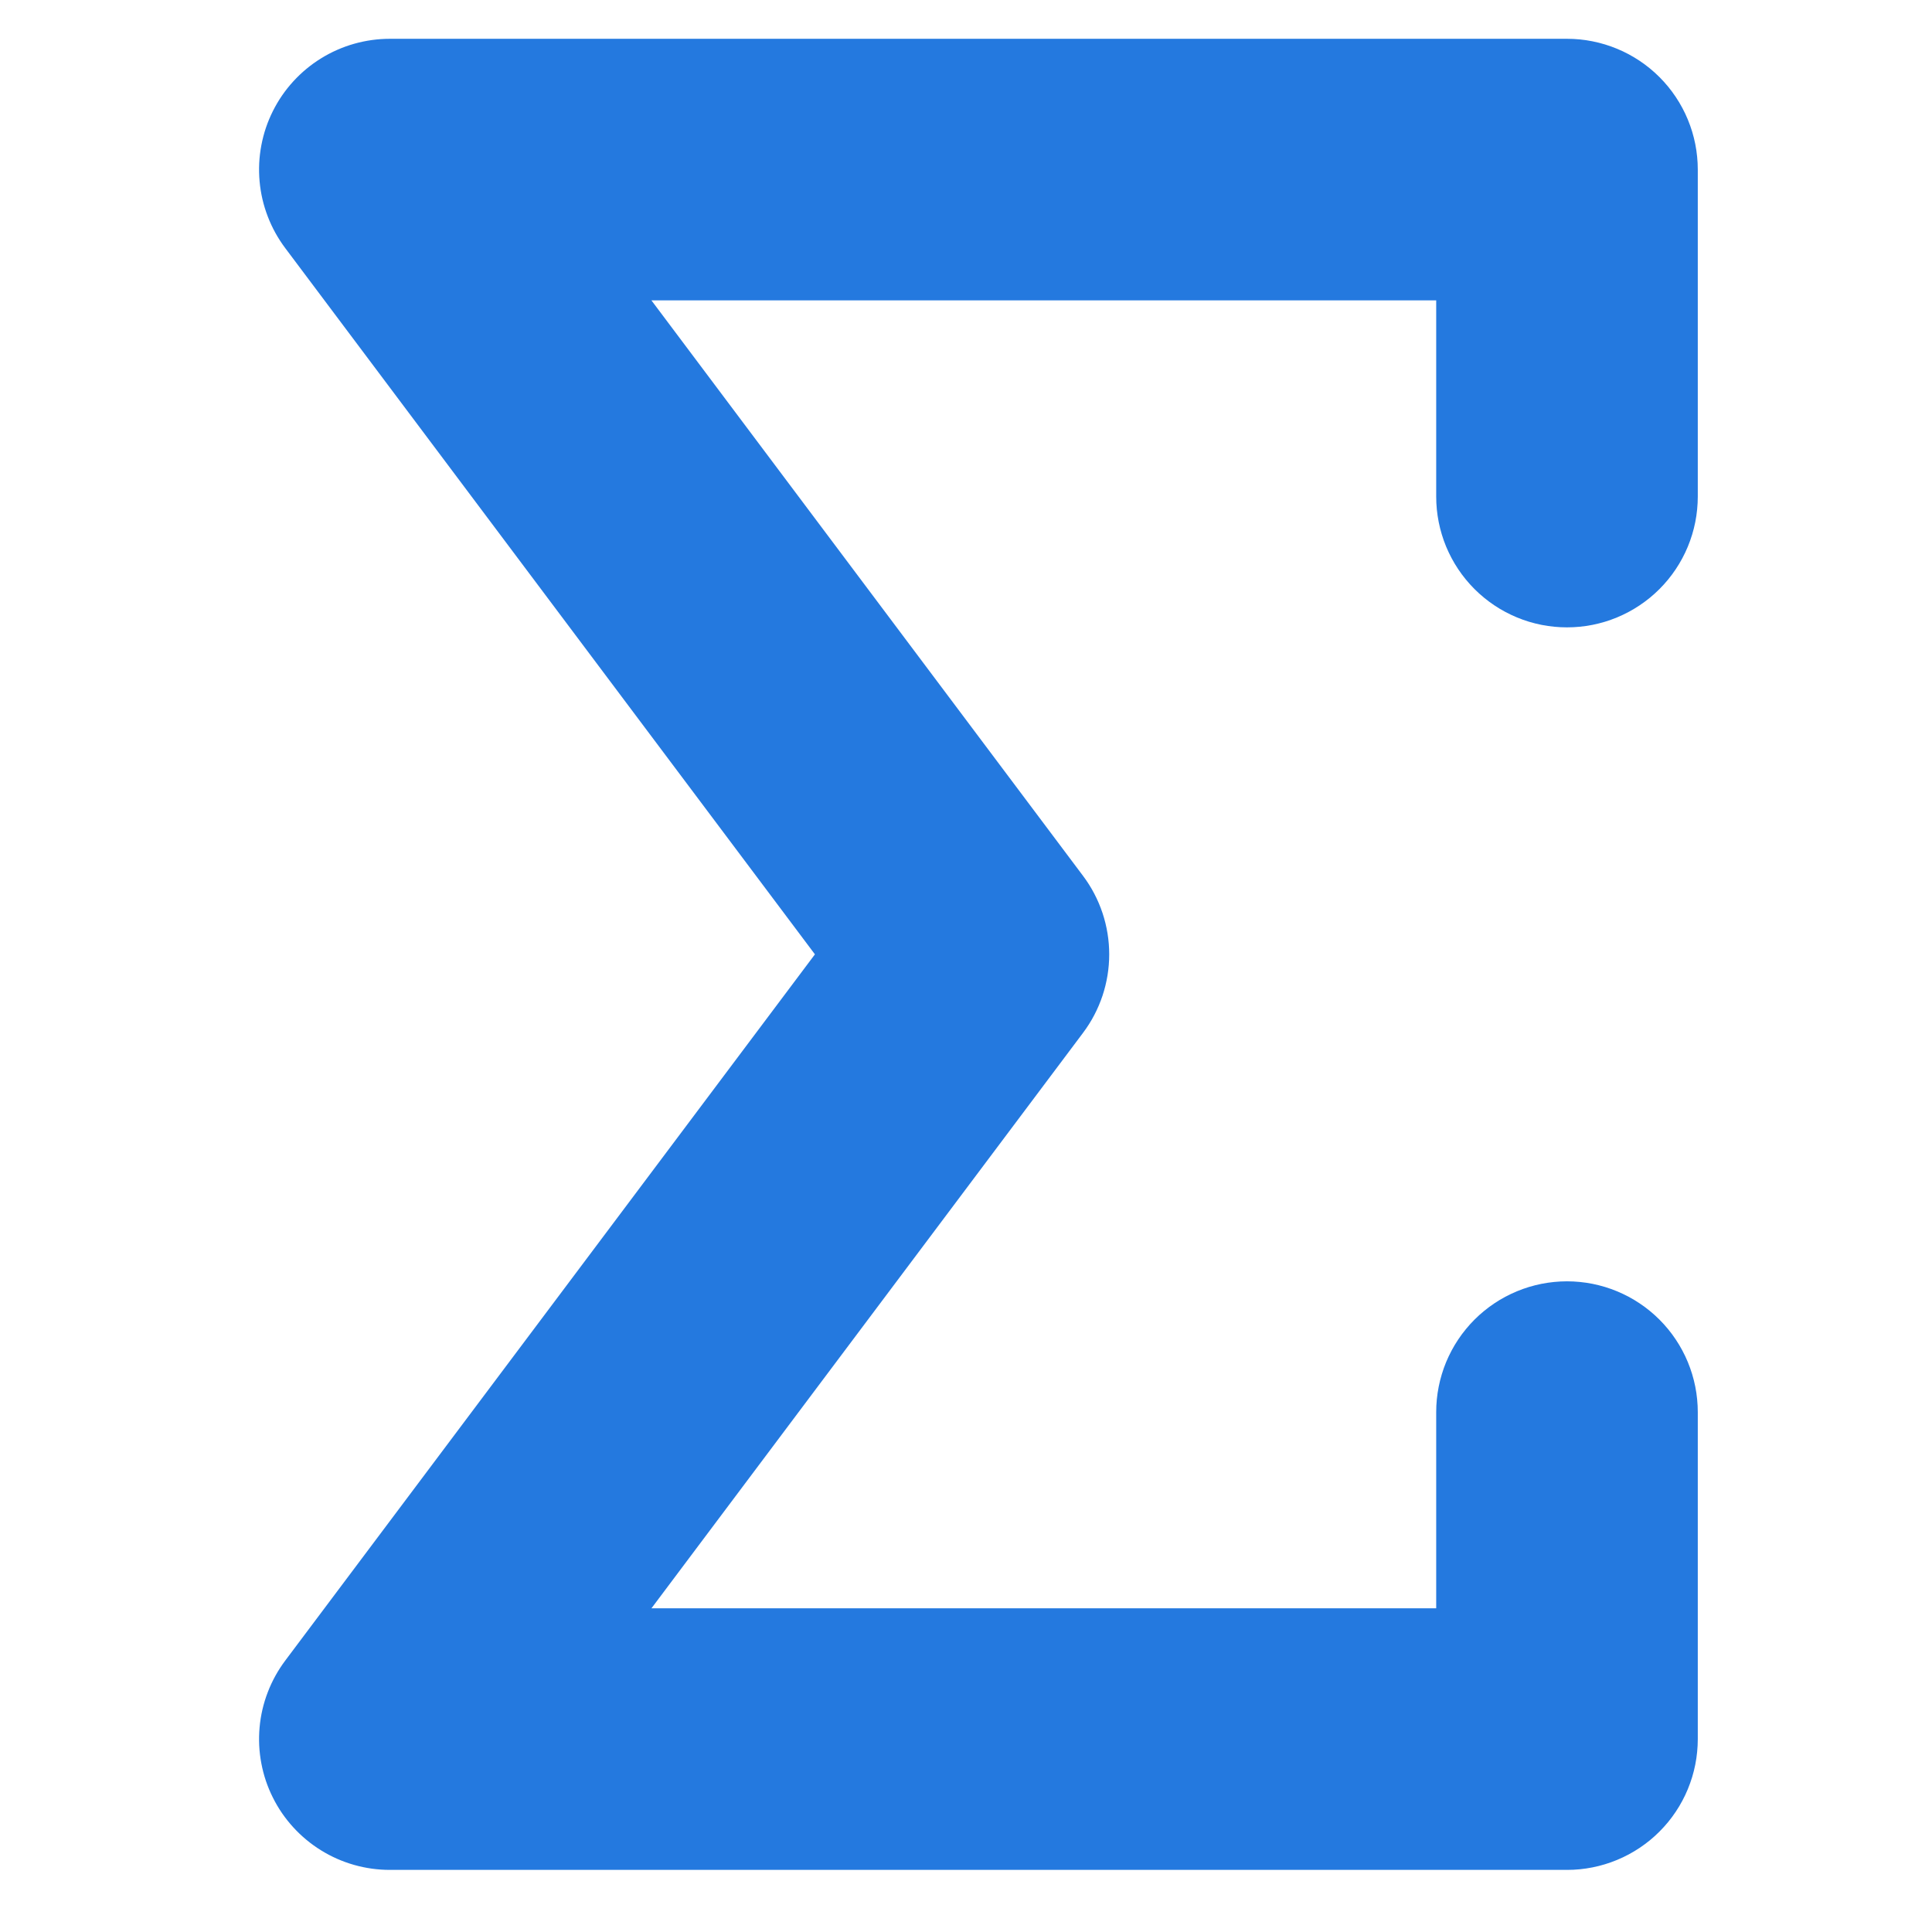 <svg xmlns="http://www.w3.org/2000/svg" xmlns:xlink="http://www.w3.org/1999/xlink" width="500" zoomAndPan="magnify" viewBox="0 0 375 375" height="500" preserveAspectRatio="xMidYMid meet" version="1.0"><defs><clipPath id="b5b548b162"><path d="M 50 7 L 329.516 7 L 329.516 363 L 50 363 Z M 50 7 " clip-rule="nonzero"/></clipPath></defs><g clip-path="url(#b5b548b162)"><path fill="#2479df" d="M 304.152 121.77 C 304.984 121.77 305.812 121.73 306.641 121.648 C 307.469 121.566 308.289 121.445 309.105 121.285 C 309.918 121.121 310.727 120.918 311.52 120.68 C 312.316 120.438 313.098 120.156 313.867 119.84 C 314.633 119.52 315.387 119.164 316.117 118.773 C 316.852 118.383 317.562 117.953 318.254 117.492 C 318.945 117.031 319.613 116.535 320.258 116.008 C 320.898 115.48 321.516 114.922 322.102 114.336 C 322.691 113.746 323.246 113.133 323.777 112.488 C 324.305 111.848 324.797 111.18 325.258 110.488 C 325.723 109.797 326.148 109.086 326.539 108.352 C 326.934 107.617 327.289 106.867 327.605 106.102 C 327.922 105.332 328.203 104.551 328.445 103.754 C 328.688 102.957 328.887 102.152 329.051 101.336 C 329.211 100.523 329.336 99.699 329.414 98.871 C 329.496 98.047 329.539 97.215 329.539 96.383 L 329.539 32.918 C 329.539 32.086 329.496 31.258 329.414 30.43 C 329.336 29.602 329.211 28.781 329.051 27.965 C 328.887 27.148 328.688 26.344 328.445 25.547 C 328.203 24.754 327.922 23.973 327.605 23.203 C 327.289 22.434 326.934 21.684 326.539 20.949 C 326.148 20.219 325.723 19.504 325.258 18.812 C 324.797 18.121 324.305 17.457 323.777 16.812 C 323.246 16.168 322.691 15.555 322.102 14.965 C 321.516 14.379 320.898 13.82 320.258 13.293 C 319.613 12.766 318.945 12.27 318.254 11.809 C 317.562 11.348 316.852 10.922 316.117 10.527 C 315.387 10.137 314.633 9.781 313.867 9.465 C 313.098 9.145 312.316 8.867 311.52 8.625 C 310.727 8.383 309.918 8.18 309.105 8.02 C 308.289 7.855 307.469 7.734 306.641 7.652 C 305.812 7.57 304.984 7.531 304.152 7.531 L 75.672 7.531 C 74.496 7.531 73.332 7.613 72.168 7.773 C 71.008 7.938 69.863 8.176 68.734 8.496 C 67.605 8.816 66.504 9.215 65.43 9.688 C 64.355 10.16 63.32 10.707 62.324 11.324 C 61.328 11.938 60.375 12.621 59.473 13.371 C 58.57 14.117 57.723 14.926 56.93 15.793 C 56.141 16.656 55.41 17.574 54.746 18.539 C 54.082 19.508 53.488 20.516 52.965 21.562 C 52.441 22.613 51.988 23.695 51.613 24.805 C 51.238 25.918 50.945 27.051 50.727 28.203 C 50.508 29.355 50.371 30.516 50.312 31.688 C 50.258 32.859 50.281 34.031 50.387 35.199 C 50.492 36.367 50.676 37.52 50.941 38.664 C 51.207 39.805 51.551 40.926 51.973 42.02 C 52.391 43.113 52.887 44.176 53.453 45.203 C 54.023 46.23 54.656 47.211 55.359 48.148 L 158.176 185.238 L 55.359 322.328 C 54.656 323.266 54.023 324.246 53.453 325.273 C 52.887 326.301 52.391 327.359 51.973 328.457 C 51.551 329.551 51.207 330.668 50.941 331.812 C 50.676 332.953 50.492 334.109 50.387 335.277 C 50.281 336.445 50.258 337.617 50.312 338.789 C 50.371 339.961 50.508 341.121 50.727 342.273 C 50.945 343.426 51.238 344.559 51.613 345.672 C 51.988 346.781 52.441 347.863 52.965 348.91 C 53.488 349.961 54.082 350.969 54.746 351.938 C 55.41 352.902 56.141 353.82 56.93 354.684 C 57.723 355.551 58.57 356.359 59.473 357.105 C 60.375 357.855 61.328 358.539 62.324 359.152 C 63.32 359.77 64.355 360.316 65.43 360.789 C 66.504 361.262 67.605 361.66 68.734 361.98 C 69.863 362.301 71.008 362.539 72.168 362.703 C 73.332 362.863 74.496 362.945 75.672 362.945 L 304.152 362.945 C 304.984 362.945 305.812 362.906 306.641 362.824 C 307.469 362.742 308.289 362.621 309.105 362.457 C 309.918 362.297 310.727 362.094 311.52 361.852 C 312.316 361.609 313.098 361.332 313.867 361.012 C 314.633 360.695 315.387 360.34 316.117 359.949 C 316.852 359.555 317.562 359.129 318.254 358.668 C 318.945 358.203 319.613 357.711 320.258 357.184 C 320.898 356.656 321.516 356.098 322.102 355.508 C 322.691 354.922 323.246 354.305 323.777 353.664 C 324.305 353.02 324.797 352.355 325.258 351.664 C 325.723 350.973 326.148 350.258 326.539 349.527 C 326.934 348.793 327.289 348.043 327.605 347.273 C 327.922 346.504 328.203 345.723 328.445 344.93 C 328.688 344.133 328.887 343.328 329.051 342.512 C 329.211 341.695 329.336 340.875 329.414 340.047 C 329.496 339.219 329.539 338.391 329.539 337.559 L 329.539 274.09 C 329.539 273.262 329.496 272.43 329.414 271.602 C 329.336 270.777 329.211 269.953 329.051 269.141 C 328.887 268.324 328.688 267.52 328.445 266.723 C 328.203 265.926 327.922 265.145 327.605 264.375 C 327.289 263.609 326.934 262.859 326.539 262.125 C 326.148 261.391 325.723 260.68 325.258 259.988 C 324.797 259.297 324.305 258.629 323.777 257.988 C 323.246 257.344 322.691 256.727 322.102 256.141 C 321.516 255.551 320.898 254.996 320.258 254.469 C 319.613 253.941 318.945 253.445 318.254 252.984 C 317.562 252.52 316.852 252.094 316.117 251.703 C 315.387 251.312 314.633 250.957 313.867 250.637 C 313.098 250.32 312.316 250.039 311.52 249.797 C 310.727 249.559 309.918 249.355 309.105 249.191 C 308.289 249.031 307.469 248.91 306.641 248.828 C 305.812 248.746 304.984 248.703 304.152 248.703 C 303.32 248.703 302.492 248.746 301.664 248.828 C 300.836 248.91 300.016 249.031 299.199 249.191 C 298.383 249.355 297.578 249.559 296.781 249.797 C 295.984 250.039 295.203 250.32 294.438 250.637 C 293.668 250.957 292.918 251.312 292.184 251.703 C 291.449 252.094 290.738 252.52 290.047 252.984 C 289.355 253.445 288.688 253.941 288.047 254.469 C 287.402 254.996 286.789 255.551 286.199 256.141 C 285.613 256.727 285.055 257.344 284.527 257.988 C 284 258.629 283.504 259.297 283.043 259.988 C 282.582 260.68 282.152 261.391 281.762 262.125 C 281.371 262.859 281.016 263.609 280.695 264.375 C 280.379 265.145 280.098 265.926 279.859 266.723 C 279.617 267.52 279.414 268.324 279.254 269.141 C 279.09 269.953 278.969 270.777 278.887 271.602 C 278.805 272.43 278.766 273.262 278.766 274.09 L 278.766 312.172 L 126.445 312.172 L 210.219 200.469 C 211.039 199.379 211.766 198.23 212.398 197.02 C 213.031 195.812 213.562 194.559 213.996 193.266 C 214.426 191.973 214.75 190.652 214.969 189.305 C 215.188 187.957 215.297 186.602 215.297 185.238 C 215.297 183.875 215.188 182.52 214.969 181.172 C 214.75 179.824 214.426 178.504 213.996 177.211 C 213.562 175.914 213.031 174.664 212.398 173.457 C 211.766 172.246 211.039 171.098 210.219 170.008 L 126.445 58.305 L 278.766 58.305 L 278.766 96.383 C 278.766 97.215 278.805 98.047 278.887 98.871 C 278.969 99.699 279.09 100.523 279.254 101.336 C 279.414 102.152 279.617 102.957 279.859 103.754 C 280.098 104.551 280.379 105.332 280.695 106.102 C 281.016 106.867 281.371 107.617 281.762 108.352 C 282.152 109.086 282.582 109.797 283.043 110.488 C 283.504 111.18 284 111.848 284.527 112.488 C 285.055 113.133 285.613 113.746 286.199 114.336 C 286.789 114.922 287.402 115.48 288.047 116.008 C 288.688 116.535 289.355 117.031 290.047 117.492 C 290.738 117.953 291.449 118.383 292.184 118.773 C 292.918 119.164 293.668 119.52 294.438 119.84 C 295.203 120.156 295.984 120.438 296.781 120.68 C 297.578 120.918 298.383 121.121 299.199 121.285 C 300.016 121.445 300.836 121.566 301.664 121.648 C 302.492 121.73 303.32 121.77 304.152 121.77 Z M 304.152 121.77 " fill-opacity="1" fill-rule="nonzero"/></g></svg>